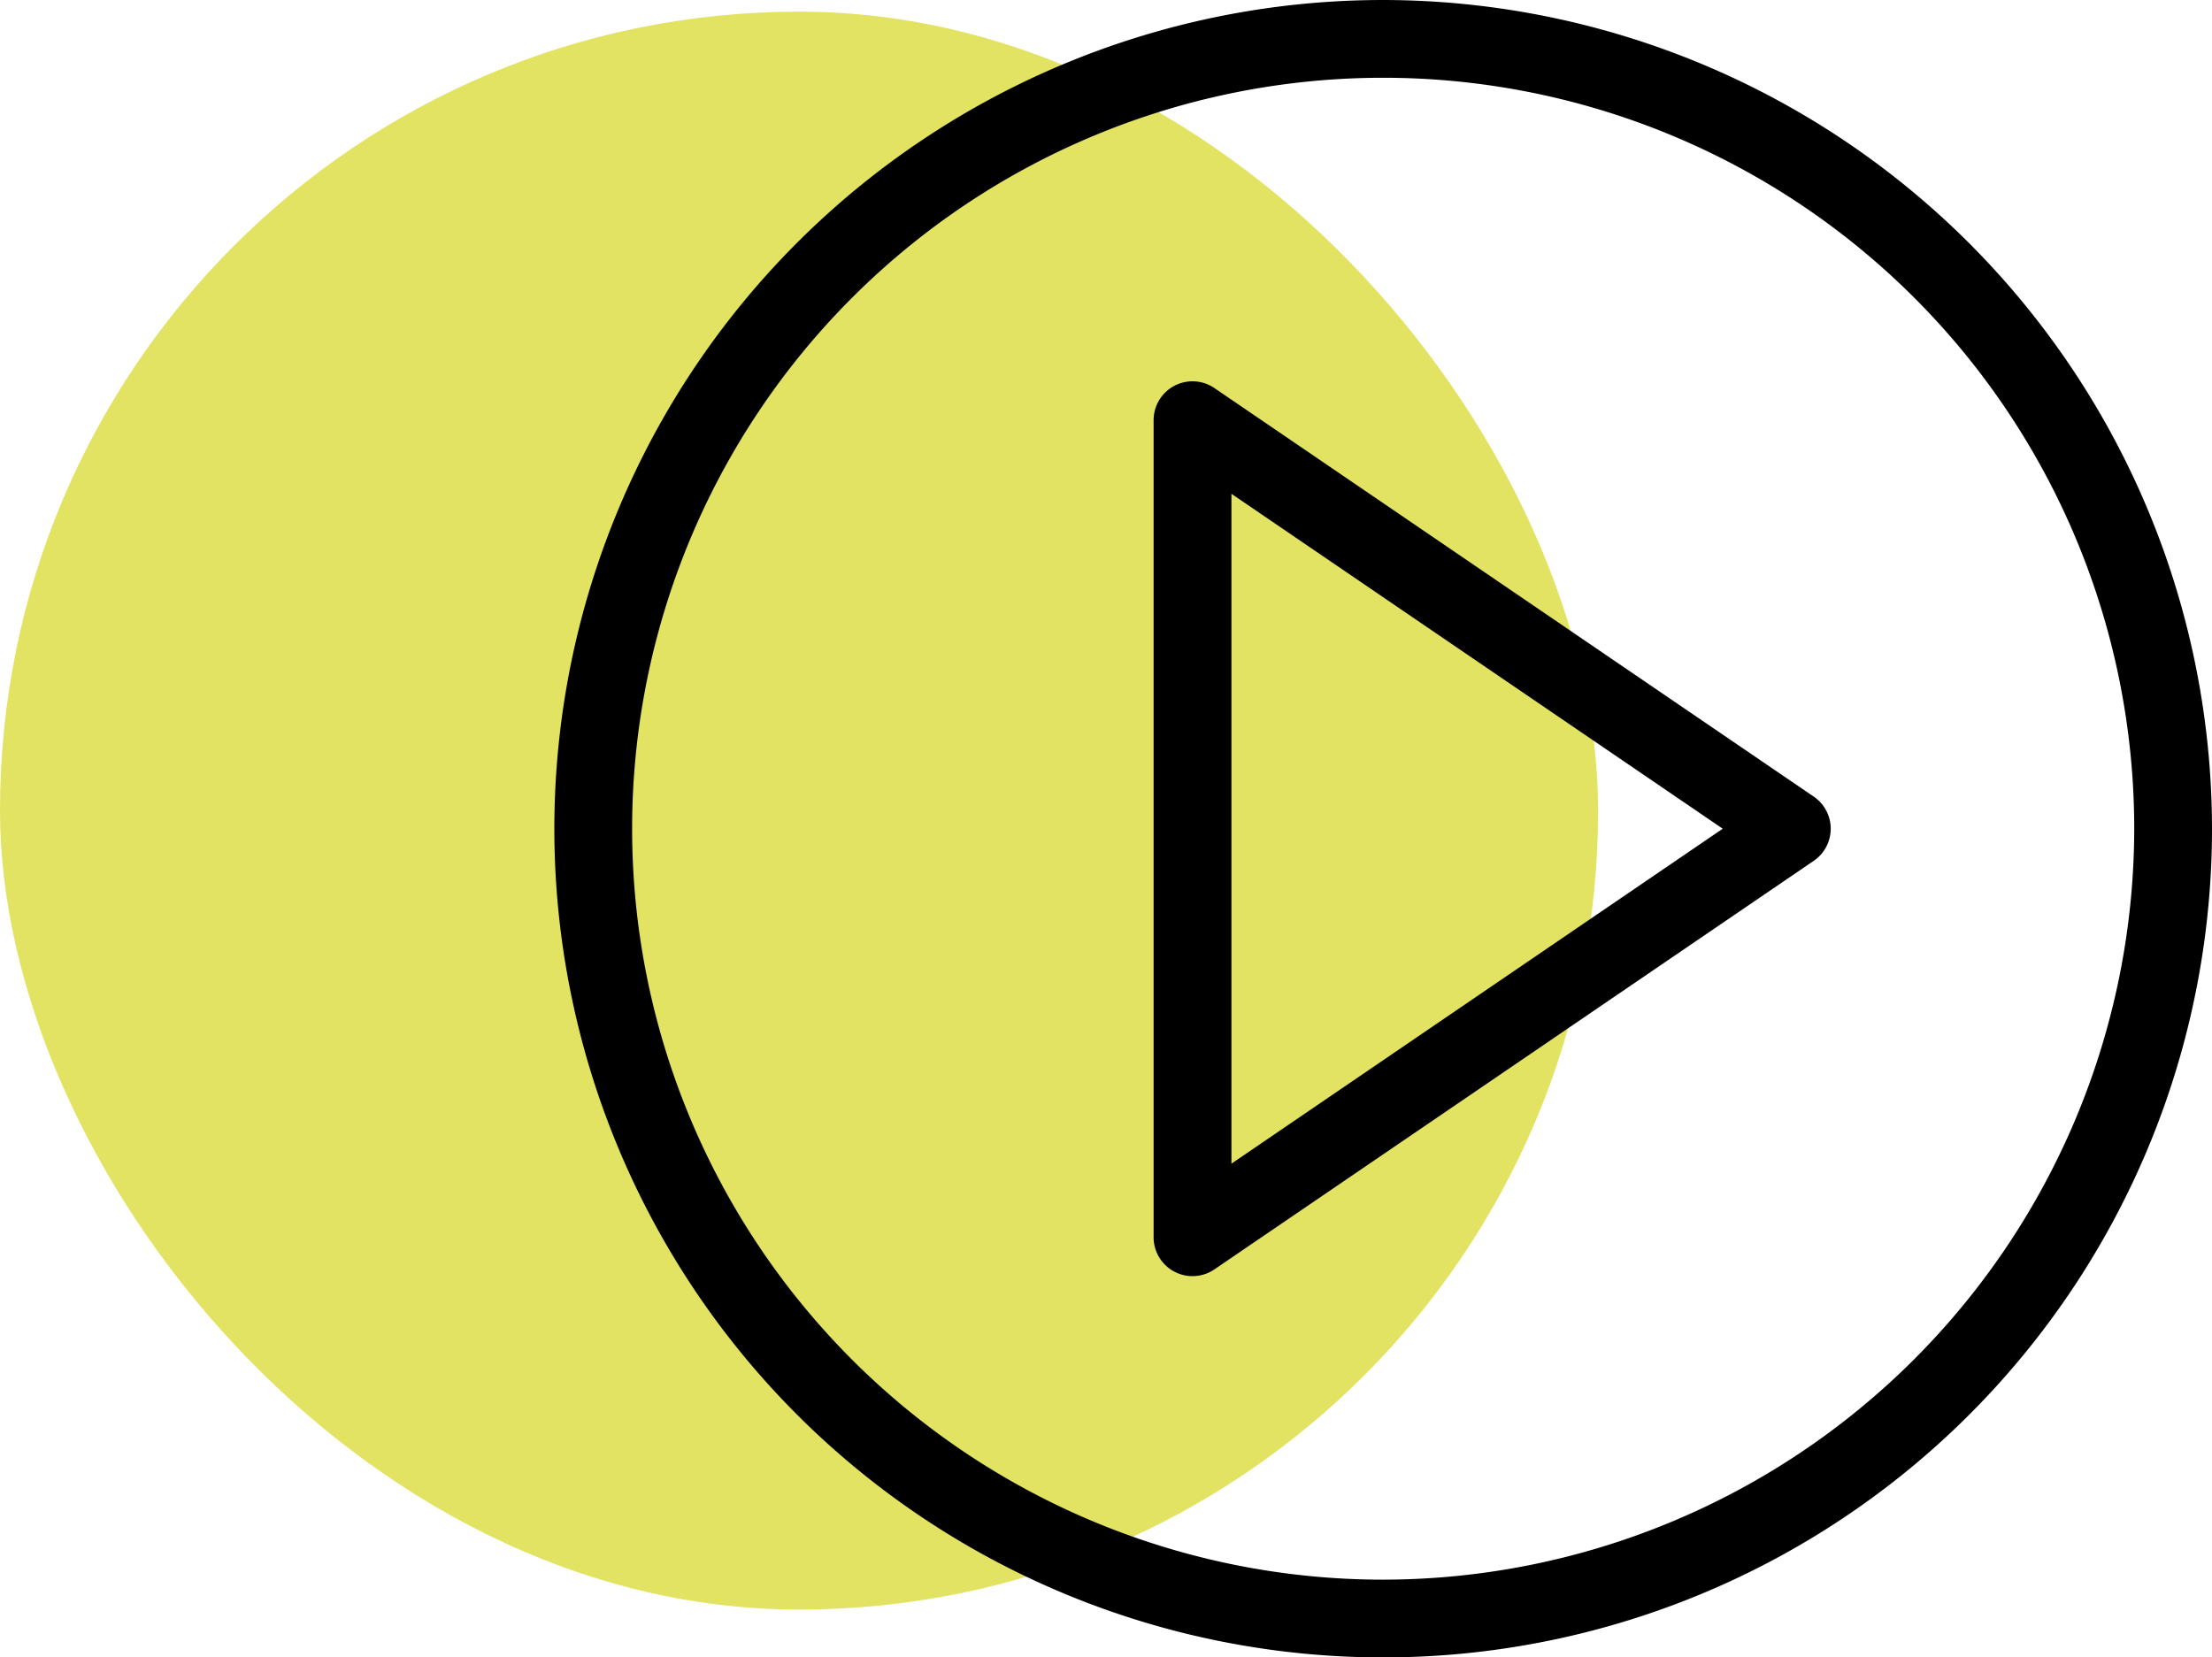 <svg xmlns="http://www.w3.org/2000/svg" width="66.438" height="49.787"><g data-name="Groupe 1181" transform="translate(-420 -620.65)"><rect data-name="Rectangle 247" width="48" height="48" rx="24" transform="translate(420 621)" fill="#e2e362"/><g stroke="#000" stroke-width=".7"><path data-name="Tracé 1947" d="M474.277 644.868l-18-12.272a.818.818 0 00-1.278.676v24.544a.818.818 0 001.279.676l18-12.272a.817.817 0 000-1.352zm-17.641 11.4v-21.447l15.728 10.723z"/><path data-name="Tracé 1948" d="M461.544 621a24.544 24.544 0 1024.544 24.544A24.572 24.572 0 00461.544 621zm0 47.452a22.908 22.908 0 1122.908-22.908 22.934 22.934 0 01-22.908 22.908z"/></g></g></svg>